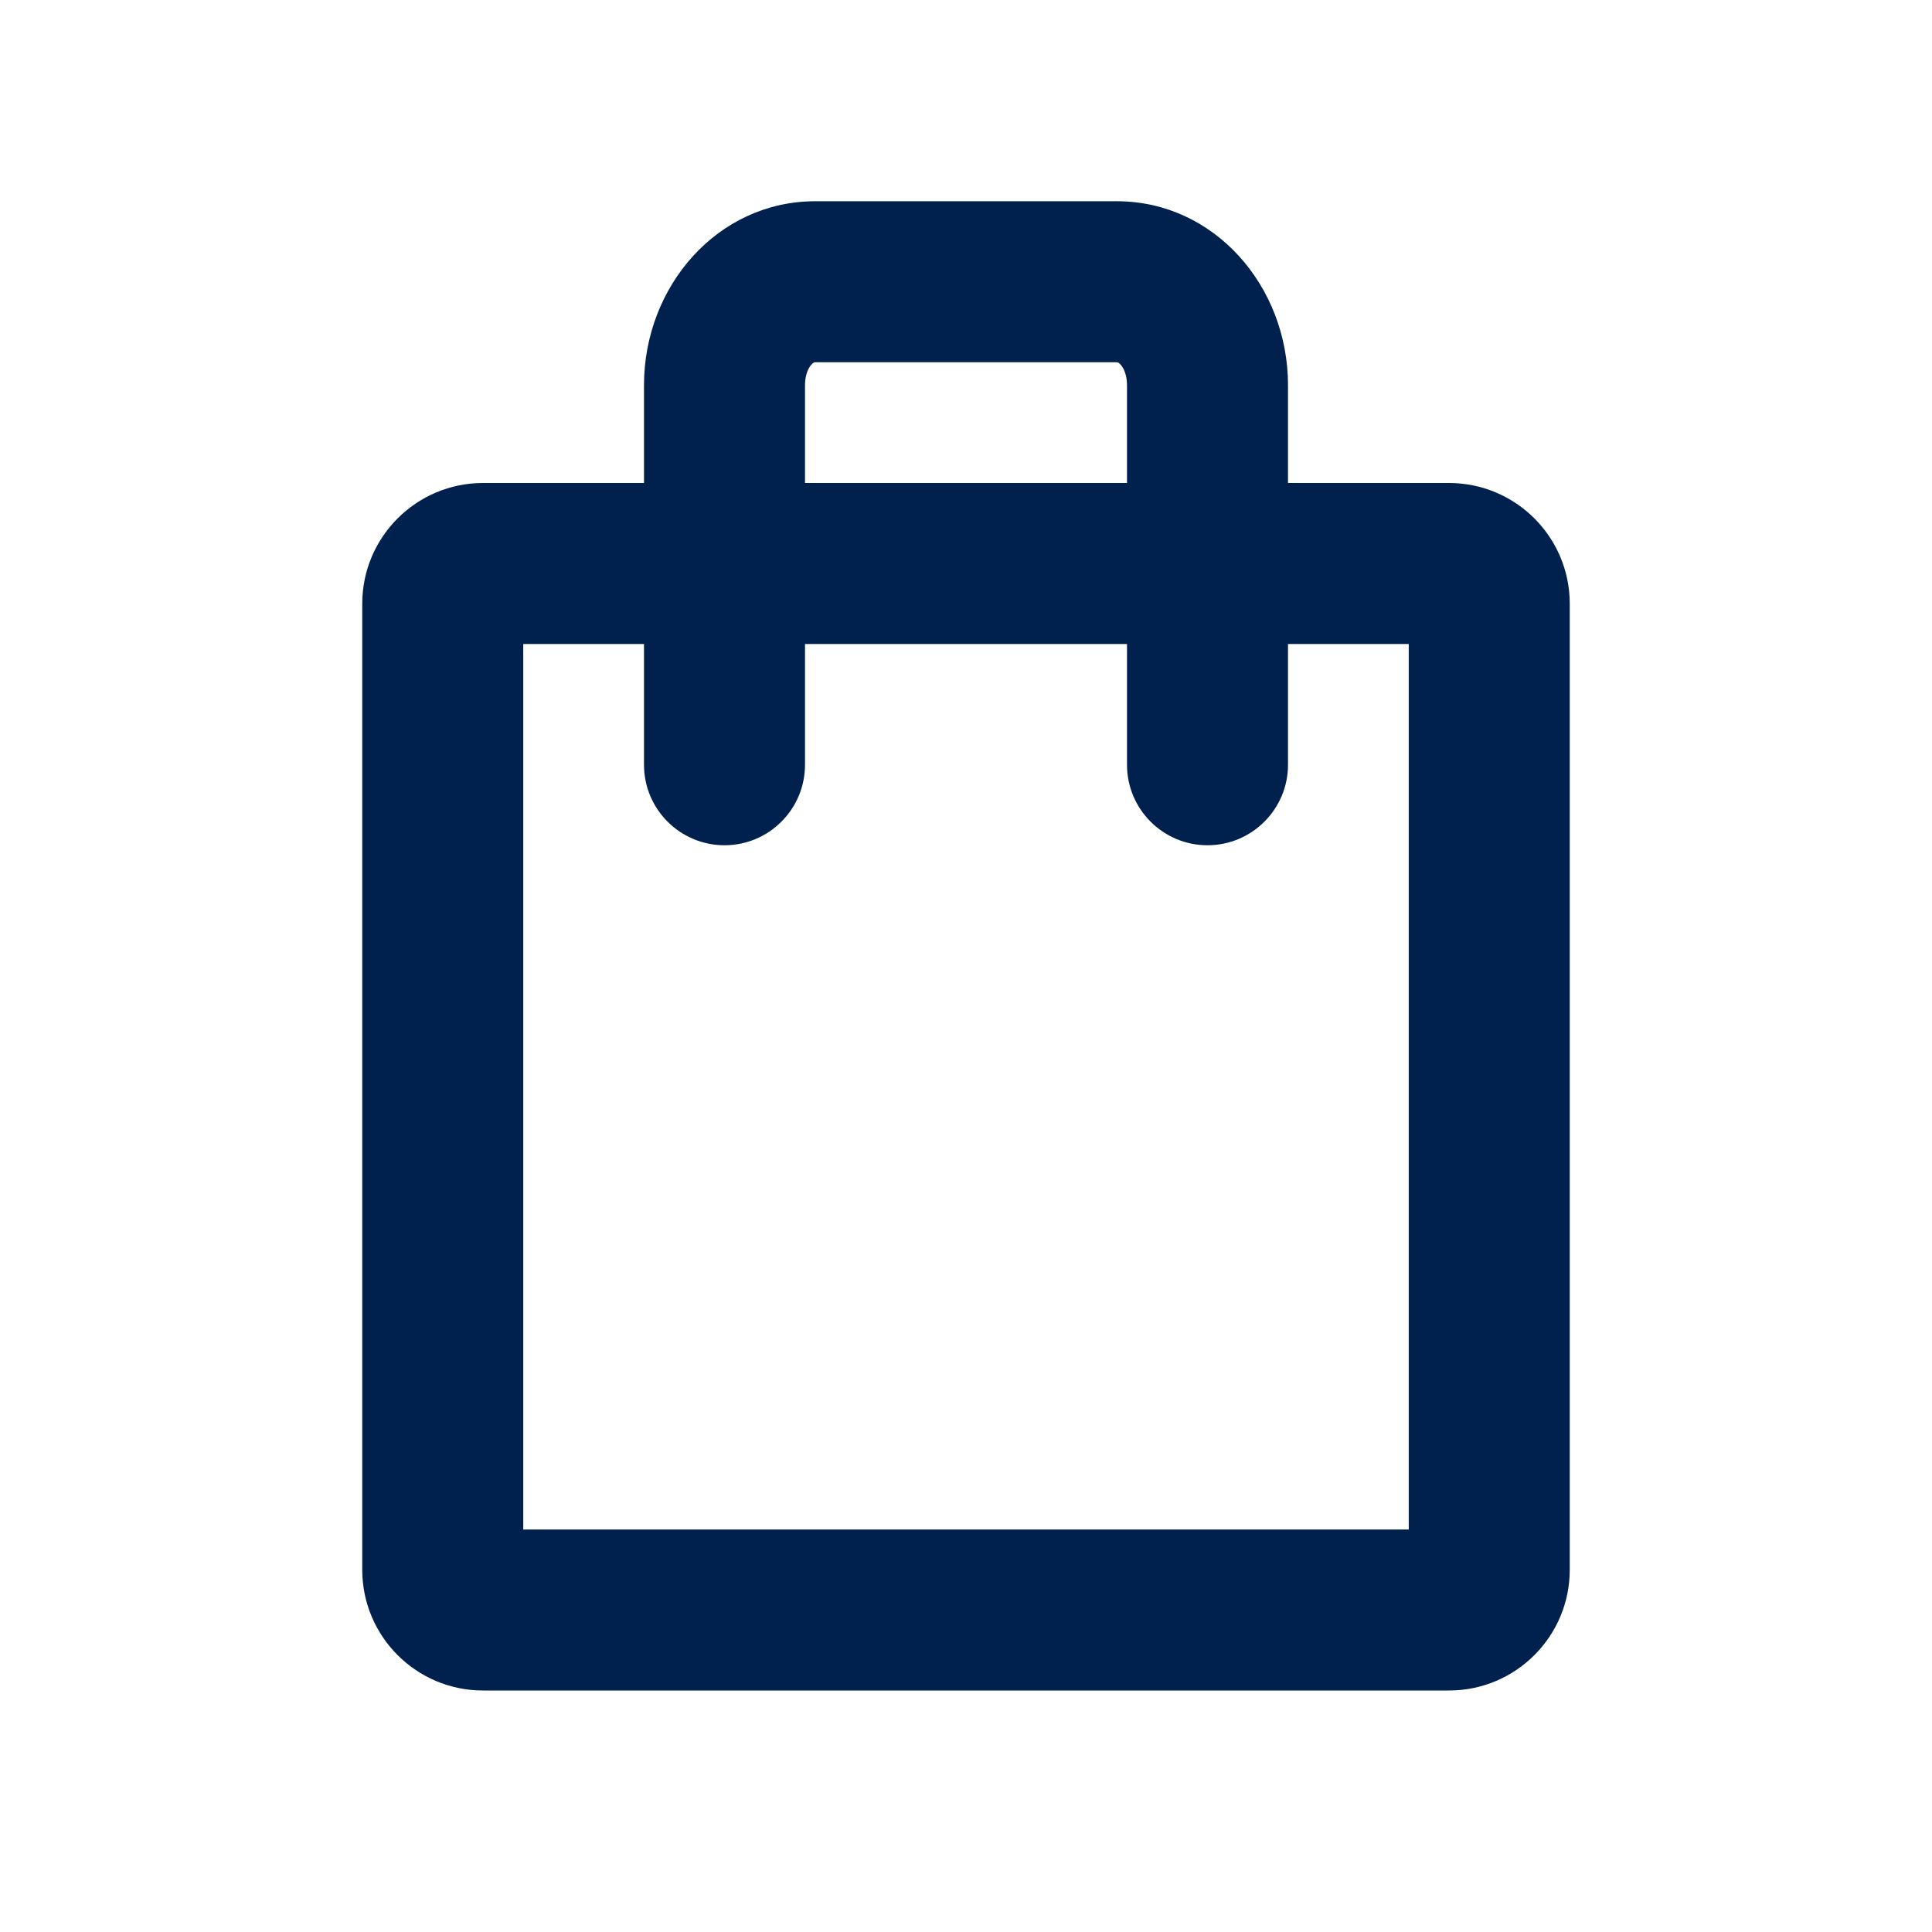 <?xml version="1.0" encoding="UTF-8"?>
<svg xmlns="http://www.w3.org/2000/svg" width="24" height="24" viewBox="0 0 24 24" fill="none">
  <path fill-rule="evenodd" clip-rule="evenodd" d="M10 8V9.5C10 10.052 9.552 10.5 9 10.5C8.448 10.5 8 10.052 8 9.5V8H6.5V19H17.5V8H16V9.5C16 10.052 15.552 10.5 15 10.5C14.448 10.5 14 10.052 14 9.5V8H10ZM10 6H14V4.786C14 4.6 13.912 4.5 13.875 4.5H10.125C10.088 4.5 10 4.6 10 4.786V6ZM16 6H18C18.828 6 19.5 6.672 19.5 7.5V19.5C19.5 20.328 18.828 21 18 21H6C5.172 21 4.5 20.328 4.5 19.5V7.5C4.5 6.672 5.172 6 6 6H8V4.786C8 3.551 8.919 2.5 10.125 2.5H13.875C15.081 2.5 16 3.551 16 4.786V6Z" fill="#00204E"></path>
</svg>
